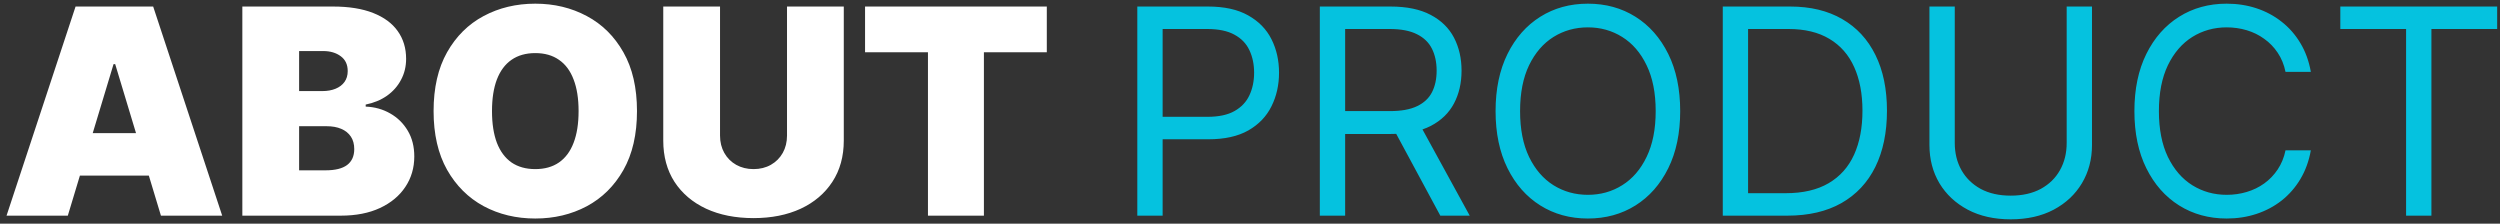 <svg width="313" height="28" viewBox="0 0 313 28" fill="none" xmlns="http://www.w3.org/2000/svg">
<rect x="0" y="0" width="313" height="28" fill="#333333" stroke="none"/>
<path d="M8.49 27H0.819L9.461 0.818H19.177L27.819 27H20.149L14.421 8.028H14.217L8.49 27ZM7.058 16.671H21.478V21.989H7.058V16.671ZM30.341 27V0.818H41.693C43.687 0.818 45.362 1.087 46.717 1.624C48.081 2.161 49.108 2.919 49.798 3.899C50.497 4.879 50.846 6.034 50.846 7.364C50.846 8.327 50.633 9.205 50.207 9.997C49.79 10.79 49.202 11.454 48.443 11.992C47.685 12.52 46.798 12.886 45.784 13.091V13.347C46.909 13.389 47.932 13.675 48.852 14.203C49.773 14.723 50.506 15.443 51.051 16.364C51.596 17.276 51.869 18.349 51.869 19.585C51.869 21.017 51.494 22.291 50.744 23.408C50.003 24.524 48.946 25.402 47.574 26.041C46.202 26.68 44.565 27 42.665 27H30.341ZM37.449 21.324H40.773C41.966 21.324 42.861 21.102 43.457 20.659C44.054 20.207 44.352 19.543 44.352 18.665C44.352 18.051 44.212 17.531 43.93 17.105C43.649 16.679 43.248 16.355 42.729 16.134C42.217 15.912 41.599 15.801 40.875 15.801H37.449V21.324ZM37.449 11.403H40.364C40.986 11.403 41.535 11.305 42.013 11.109C42.49 10.913 42.861 10.632 43.125 10.266C43.398 9.891 43.534 9.435 43.534 8.898C43.534 8.088 43.244 7.47 42.665 7.044C42.085 6.609 41.352 6.392 40.466 6.392H37.449V11.403ZM79.751 13.909C79.751 16.824 79.185 19.283 78.051 21.285C76.918 23.28 75.388 24.793 73.462 25.824C71.535 26.847 69.388 27.358 67.018 27.358C64.632 27.358 62.476 26.842 60.55 25.811C58.632 24.771 57.106 23.254 55.973 21.26C54.848 19.257 54.285 16.807 54.285 13.909C54.285 10.994 54.848 8.54 55.973 6.545C57.106 4.543 58.632 3.03 60.55 2.007C62.476 0.976 64.632 0.46 67.018 0.46C69.388 0.46 71.535 0.976 73.462 2.007C75.388 3.03 76.918 4.543 78.051 6.545C79.185 8.54 79.751 10.994 79.751 13.909ZM72.439 13.909C72.439 12.341 72.23 11.02 71.812 9.946C71.403 8.864 70.794 8.045 69.984 7.491C69.183 6.929 68.195 6.648 67.018 6.648C65.842 6.648 64.849 6.929 64.04 7.491C63.239 8.045 62.629 8.864 62.212 9.946C61.803 11.02 61.598 12.341 61.598 13.909C61.598 15.477 61.803 16.803 62.212 17.885C62.629 18.959 63.239 19.777 64.04 20.34C64.849 20.893 65.842 21.171 67.018 21.171C68.195 21.171 69.183 20.893 69.984 20.34C70.794 19.777 71.403 18.959 71.812 17.885C72.23 16.803 72.439 15.477 72.439 13.909ZM98.534 0.818H105.642V17.591C105.642 19.585 105.165 21.311 104.21 22.768C103.264 24.217 101.943 25.338 100.247 26.131C98.551 26.915 96.583 27.307 94.341 27.307C92.083 27.307 90.105 26.915 88.409 26.131C86.713 25.338 85.392 24.217 84.446 22.768C83.509 21.311 83.04 19.585 83.04 17.591V0.818H90.148V16.977C90.148 17.787 90.327 18.511 90.685 19.151C91.043 19.781 91.537 20.276 92.168 20.634C92.807 20.991 93.531 21.171 94.341 21.171C95.159 21.171 95.884 20.991 96.514 20.634C97.145 20.276 97.639 19.781 97.997 19.151C98.355 18.511 98.534 17.787 98.534 16.977V0.818ZM108.305 6.545V0.818H131.06V6.545H123.185V27H116.18V6.545H108.305Z" fill="white"/>
<path d="M142.39 27V0.818H151.237C153.291 0.818 154.97 1.189 156.274 1.93C157.586 2.663 158.558 3.656 159.188 4.909C159.819 6.162 160.135 7.56 160.135 9.102C160.135 10.645 159.819 12.047 159.188 13.308C158.566 14.57 157.603 15.575 156.299 16.325C154.995 17.067 153.325 17.438 151.288 17.438H144.947V14.625H151.186C152.592 14.625 153.721 14.382 154.573 13.896C155.426 13.411 156.044 12.754 156.427 11.928C156.819 11.092 157.015 10.151 157.015 9.102C157.015 8.054 156.819 7.116 156.427 6.29C156.044 5.463 155.421 4.815 154.561 4.347C153.7 3.869 152.558 3.631 151.134 3.631H145.561V27H142.39ZM165.242 27V0.818H174.088C176.134 0.818 177.813 1.168 179.125 1.866C180.438 2.557 181.409 3.507 182.04 4.717C182.671 5.928 182.986 7.304 182.986 8.847C182.986 10.389 182.671 11.757 182.04 12.95C181.409 14.143 180.442 15.081 179.138 15.763C177.834 16.436 176.168 16.773 174.139 16.773H166.98V13.909H174.037C175.435 13.909 176.56 13.704 177.412 13.296C178.273 12.886 178.895 12.307 179.279 11.557C179.671 10.798 179.867 9.895 179.867 8.847C179.867 7.798 179.671 6.882 179.279 6.098C178.887 5.314 178.26 4.709 177.399 4.283C176.539 3.848 175.401 3.631 173.986 3.631H168.412V27H165.242ZM177.566 15.239L184.009 27H180.327L173.986 15.239H177.566ZM210.36 13.909C210.36 16.671 209.861 19.057 208.864 21.068C207.867 23.079 206.499 24.631 204.761 25.722C203.022 26.812 201.036 27.358 198.803 27.358C196.57 27.358 194.584 26.812 192.846 25.722C191.107 24.631 189.739 23.079 188.742 21.068C187.745 19.057 187.246 16.671 187.246 13.909C187.246 11.148 187.745 8.761 188.742 6.75C189.739 4.739 191.107 3.188 192.846 2.097C194.584 1.006 196.57 0.46 198.803 0.46C201.036 0.46 203.022 1.006 204.761 2.097C206.499 3.188 207.867 4.739 208.864 6.75C209.861 8.761 210.36 11.148 210.36 13.909ZM207.292 13.909C207.292 11.642 206.913 9.729 206.154 8.169C205.404 6.609 204.386 5.429 203.099 4.628C201.82 3.827 200.388 3.426 198.803 3.426C197.218 3.426 195.782 3.827 194.495 4.628C193.217 5.429 192.198 6.609 191.44 8.169C190.69 9.729 190.315 11.642 190.315 13.909C190.315 16.176 190.69 18.09 191.44 19.649C192.198 21.209 193.217 22.389 194.495 23.19C195.782 23.991 197.218 24.392 198.803 24.392C200.388 24.392 201.82 23.991 203.099 23.19C204.386 22.389 205.404 21.209 206.154 19.649C206.913 18.09 207.292 16.176 207.292 13.909ZM223.771 27H215.691V0.818H224.128C226.668 0.818 228.842 1.342 230.648 2.391C232.455 3.43 233.84 4.926 234.803 6.878C235.766 8.821 236.248 11.148 236.248 13.858C236.248 16.585 235.762 18.933 234.79 20.902C233.819 22.862 232.404 24.371 230.546 25.428C228.688 26.476 226.43 27 223.771 27ZM218.861 24.188H223.566C225.731 24.188 227.525 23.77 228.948 22.935C230.371 22.099 231.432 20.91 232.131 19.368C232.83 17.825 233.18 15.989 233.18 13.858C233.18 11.744 232.834 9.925 232.144 8.399C231.454 6.865 230.422 5.689 229.05 4.871C227.678 4.044 225.969 3.631 223.924 3.631H218.861V24.188ZM258.748 0.818H261.918V18.153C261.918 19.943 261.496 21.541 260.653 22.947C259.817 24.345 258.637 25.449 257.111 26.259C255.586 27.06 253.796 27.46 251.742 27.46C249.688 27.46 247.898 27.06 246.373 26.259C244.847 25.449 243.663 24.345 242.819 22.947C241.984 21.541 241.566 19.943 241.566 18.153V0.818H244.736V17.898C244.736 19.176 245.018 20.314 245.58 21.311C246.143 22.3 246.944 23.079 247.984 23.651C249.032 24.213 250.285 24.494 251.742 24.494C253.199 24.494 254.452 24.213 255.501 23.651C256.549 23.079 257.35 22.3 257.904 21.311C258.467 20.314 258.748 19.176 258.748 17.898V0.818ZM289.318 9H286.147C285.96 8.088 285.632 7.287 285.163 6.597C284.703 5.906 284.14 5.327 283.475 4.858C282.819 4.381 282.09 4.023 281.289 3.784C280.488 3.545 279.653 3.426 278.784 3.426C277.198 3.426 275.762 3.827 274.475 4.628C273.197 5.429 272.179 6.609 271.42 8.169C270.67 9.729 270.295 11.642 270.295 13.909C270.295 16.176 270.67 18.09 271.42 19.649C272.179 21.209 273.197 22.389 274.475 23.19C275.762 23.991 277.198 24.392 278.784 24.392C279.653 24.392 280.488 24.273 281.289 24.034C282.09 23.796 282.819 23.442 283.475 22.973C284.14 22.496 284.703 21.912 285.163 21.222C285.632 20.523 285.96 19.722 286.147 18.818H289.318C289.079 20.156 288.644 21.354 288.014 22.41C287.383 23.467 286.599 24.366 285.661 25.108C284.724 25.841 283.671 26.399 282.504 26.783C281.345 27.166 280.105 27.358 278.784 27.358C276.551 27.358 274.565 26.812 272.826 25.722C271.088 24.631 269.72 23.079 268.723 21.068C267.725 19.057 267.227 16.671 267.227 13.909C267.227 11.148 267.725 8.761 268.723 6.75C269.72 4.739 271.088 3.188 272.826 2.097C274.565 1.006 276.551 0.46 278.784 0.46C280.105 0.46 281.345 0.652 282.504 1.036C283.671 1.419 284.724 1.982 285.661 2.723C286.599 3.456 287.383 4.351 288.014 5.408C288.644 6.456 289.079 7.653 289.318 9ZM293.009 3.631V0.818H312.646V3.631H304.413V27H301.242V3.631H293.009Z" fill="#05C2DF"/>
</svg>
